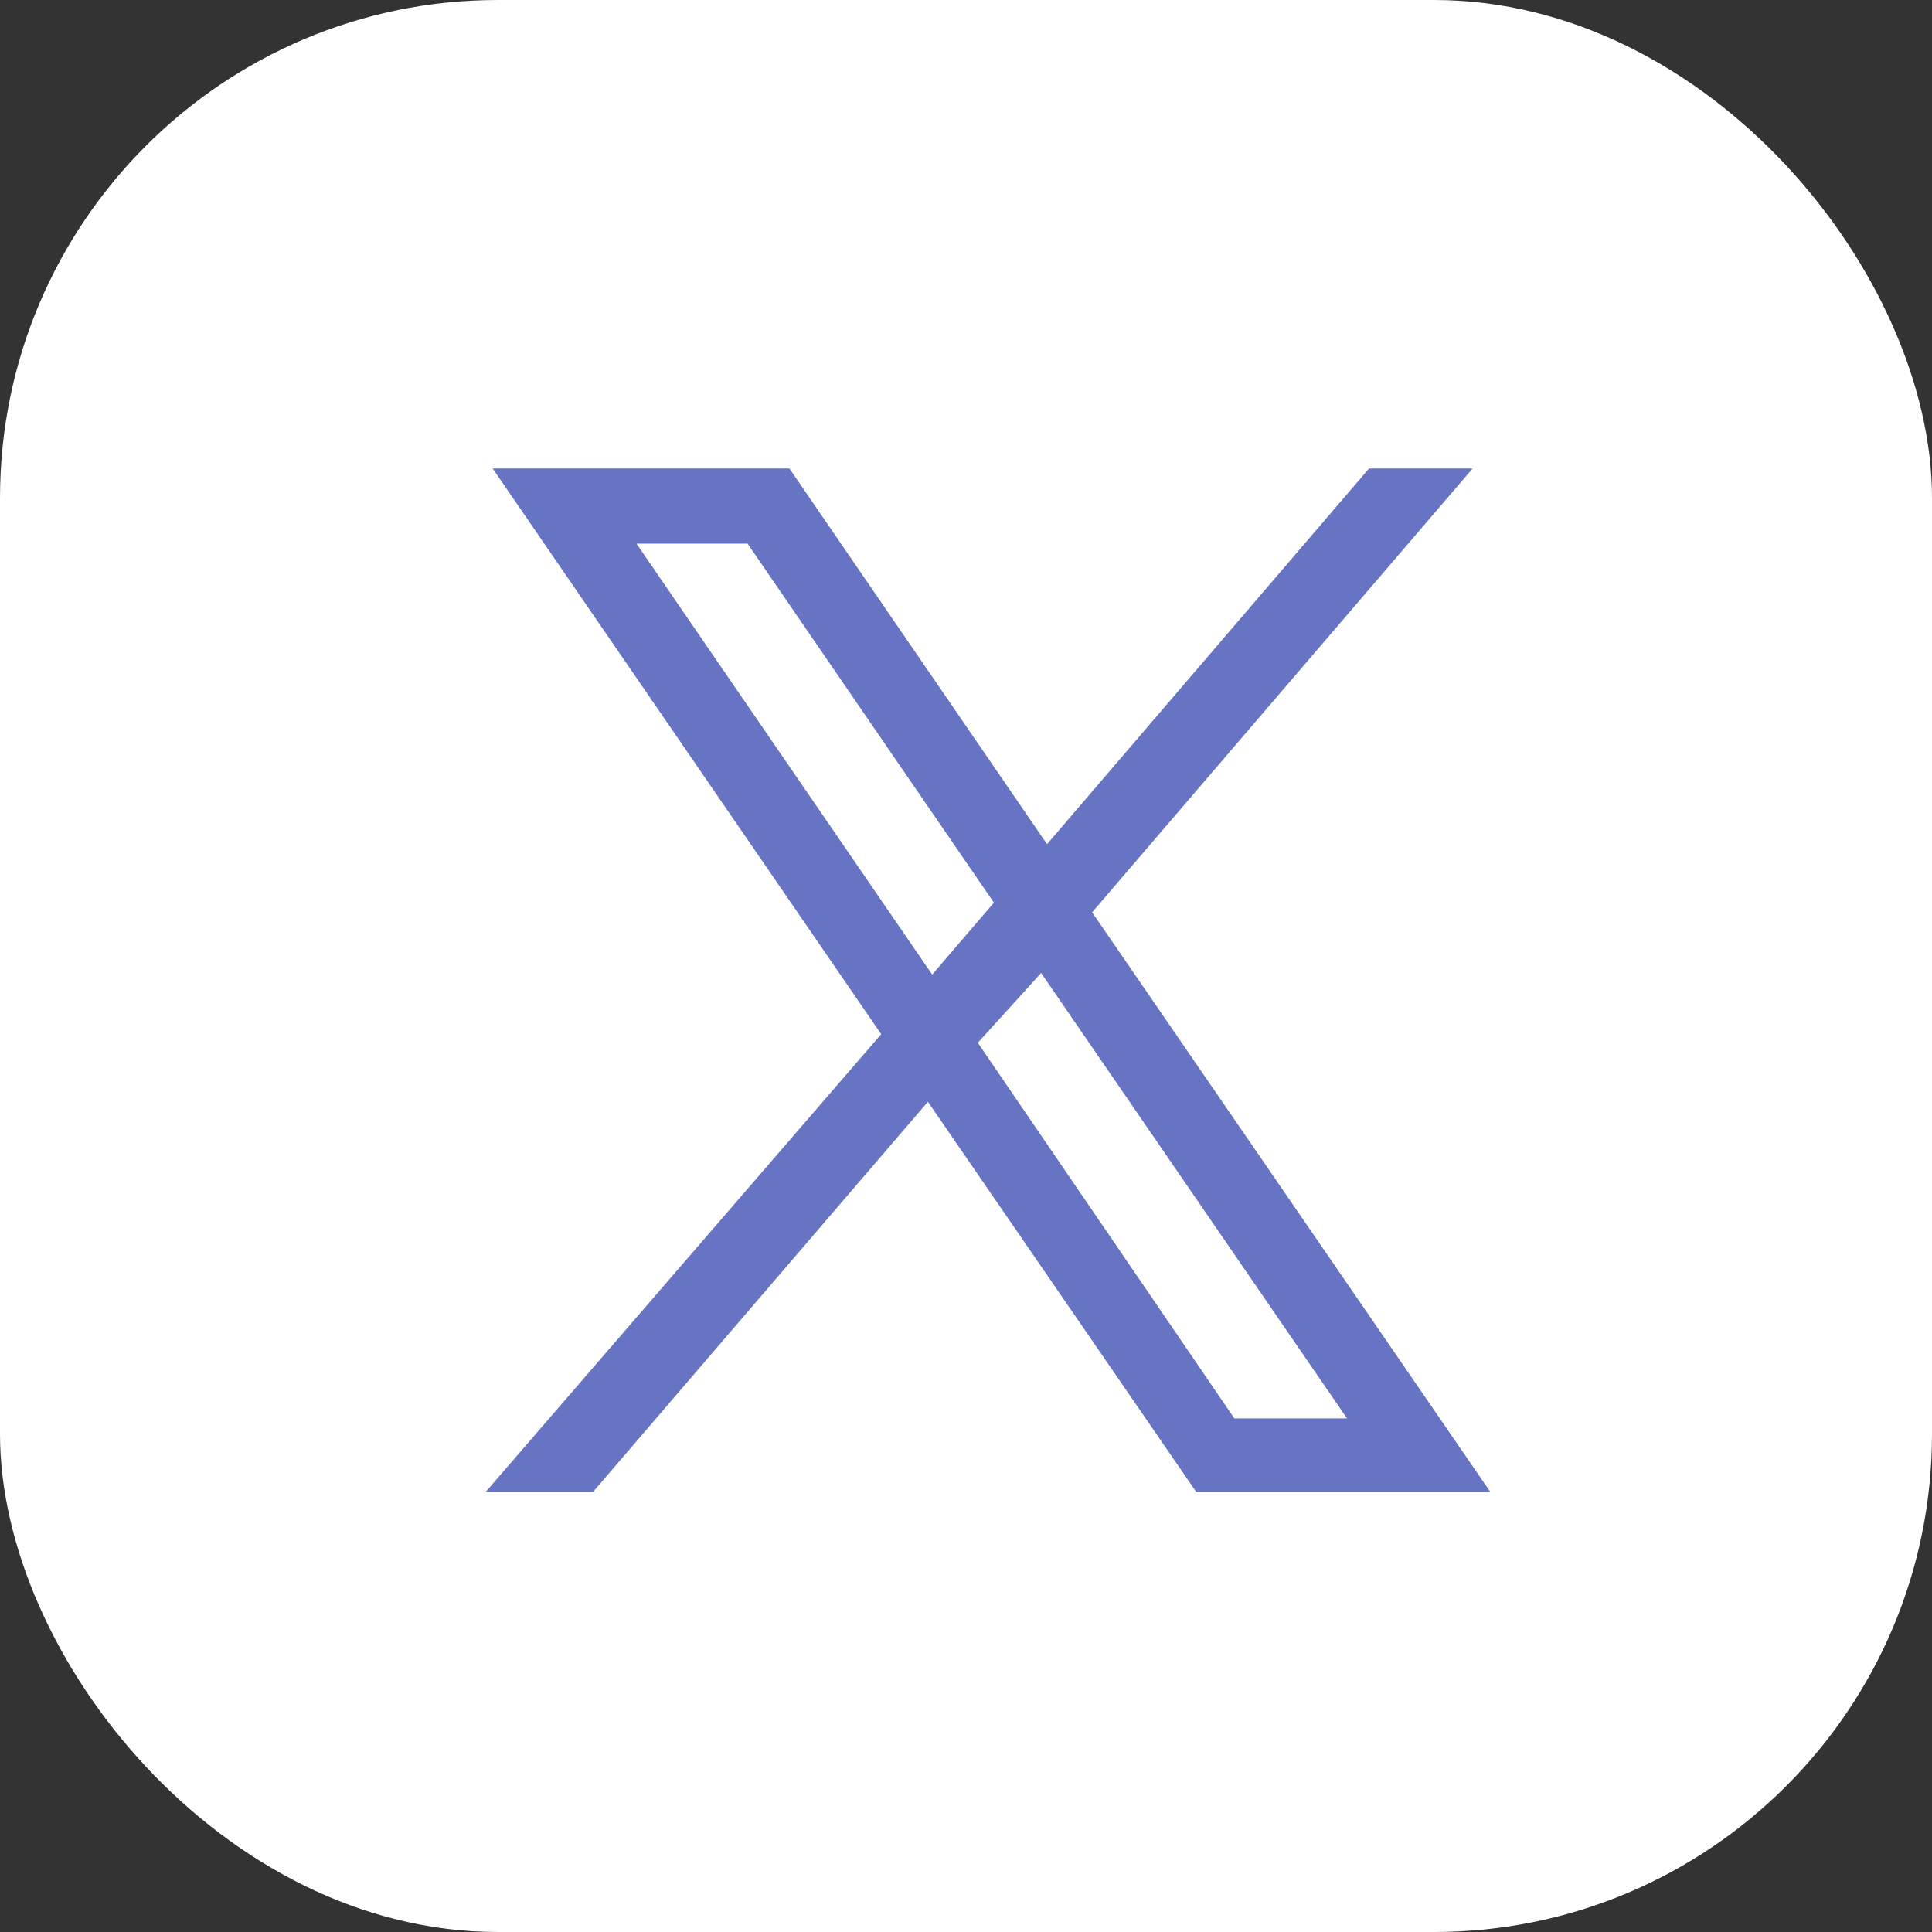 <svg xmlns="http://www.w3.org/2000/svg" viewBox="0 0 36 36"><rect x="0" y="0" width="36" height="36" fill="#333333" stroke="none"/><defs><style>.cls-1{fill:#fff;}.cls-2{fill:#6674C3;}</style></defs><g id="レイヤー_2" data-name="レイヤー 2"><g id="フッター"><rect class="cls-1" width="36" height="36" rx="9.28"/><path class="cls-2" d="M27.77,27.8,20.35,17l7.09-8.27H25.51l-6,7-4.8-7H9.18l7.24,10.54L9.05,27.8h2l6.24-7.27,5,7.27ZM11.86,10.13h2.07l4.59,6.69-1.15,1.34Zm7.54,8,5.7,8.3H23l-4.78-7Z"/></g></g></svg>
